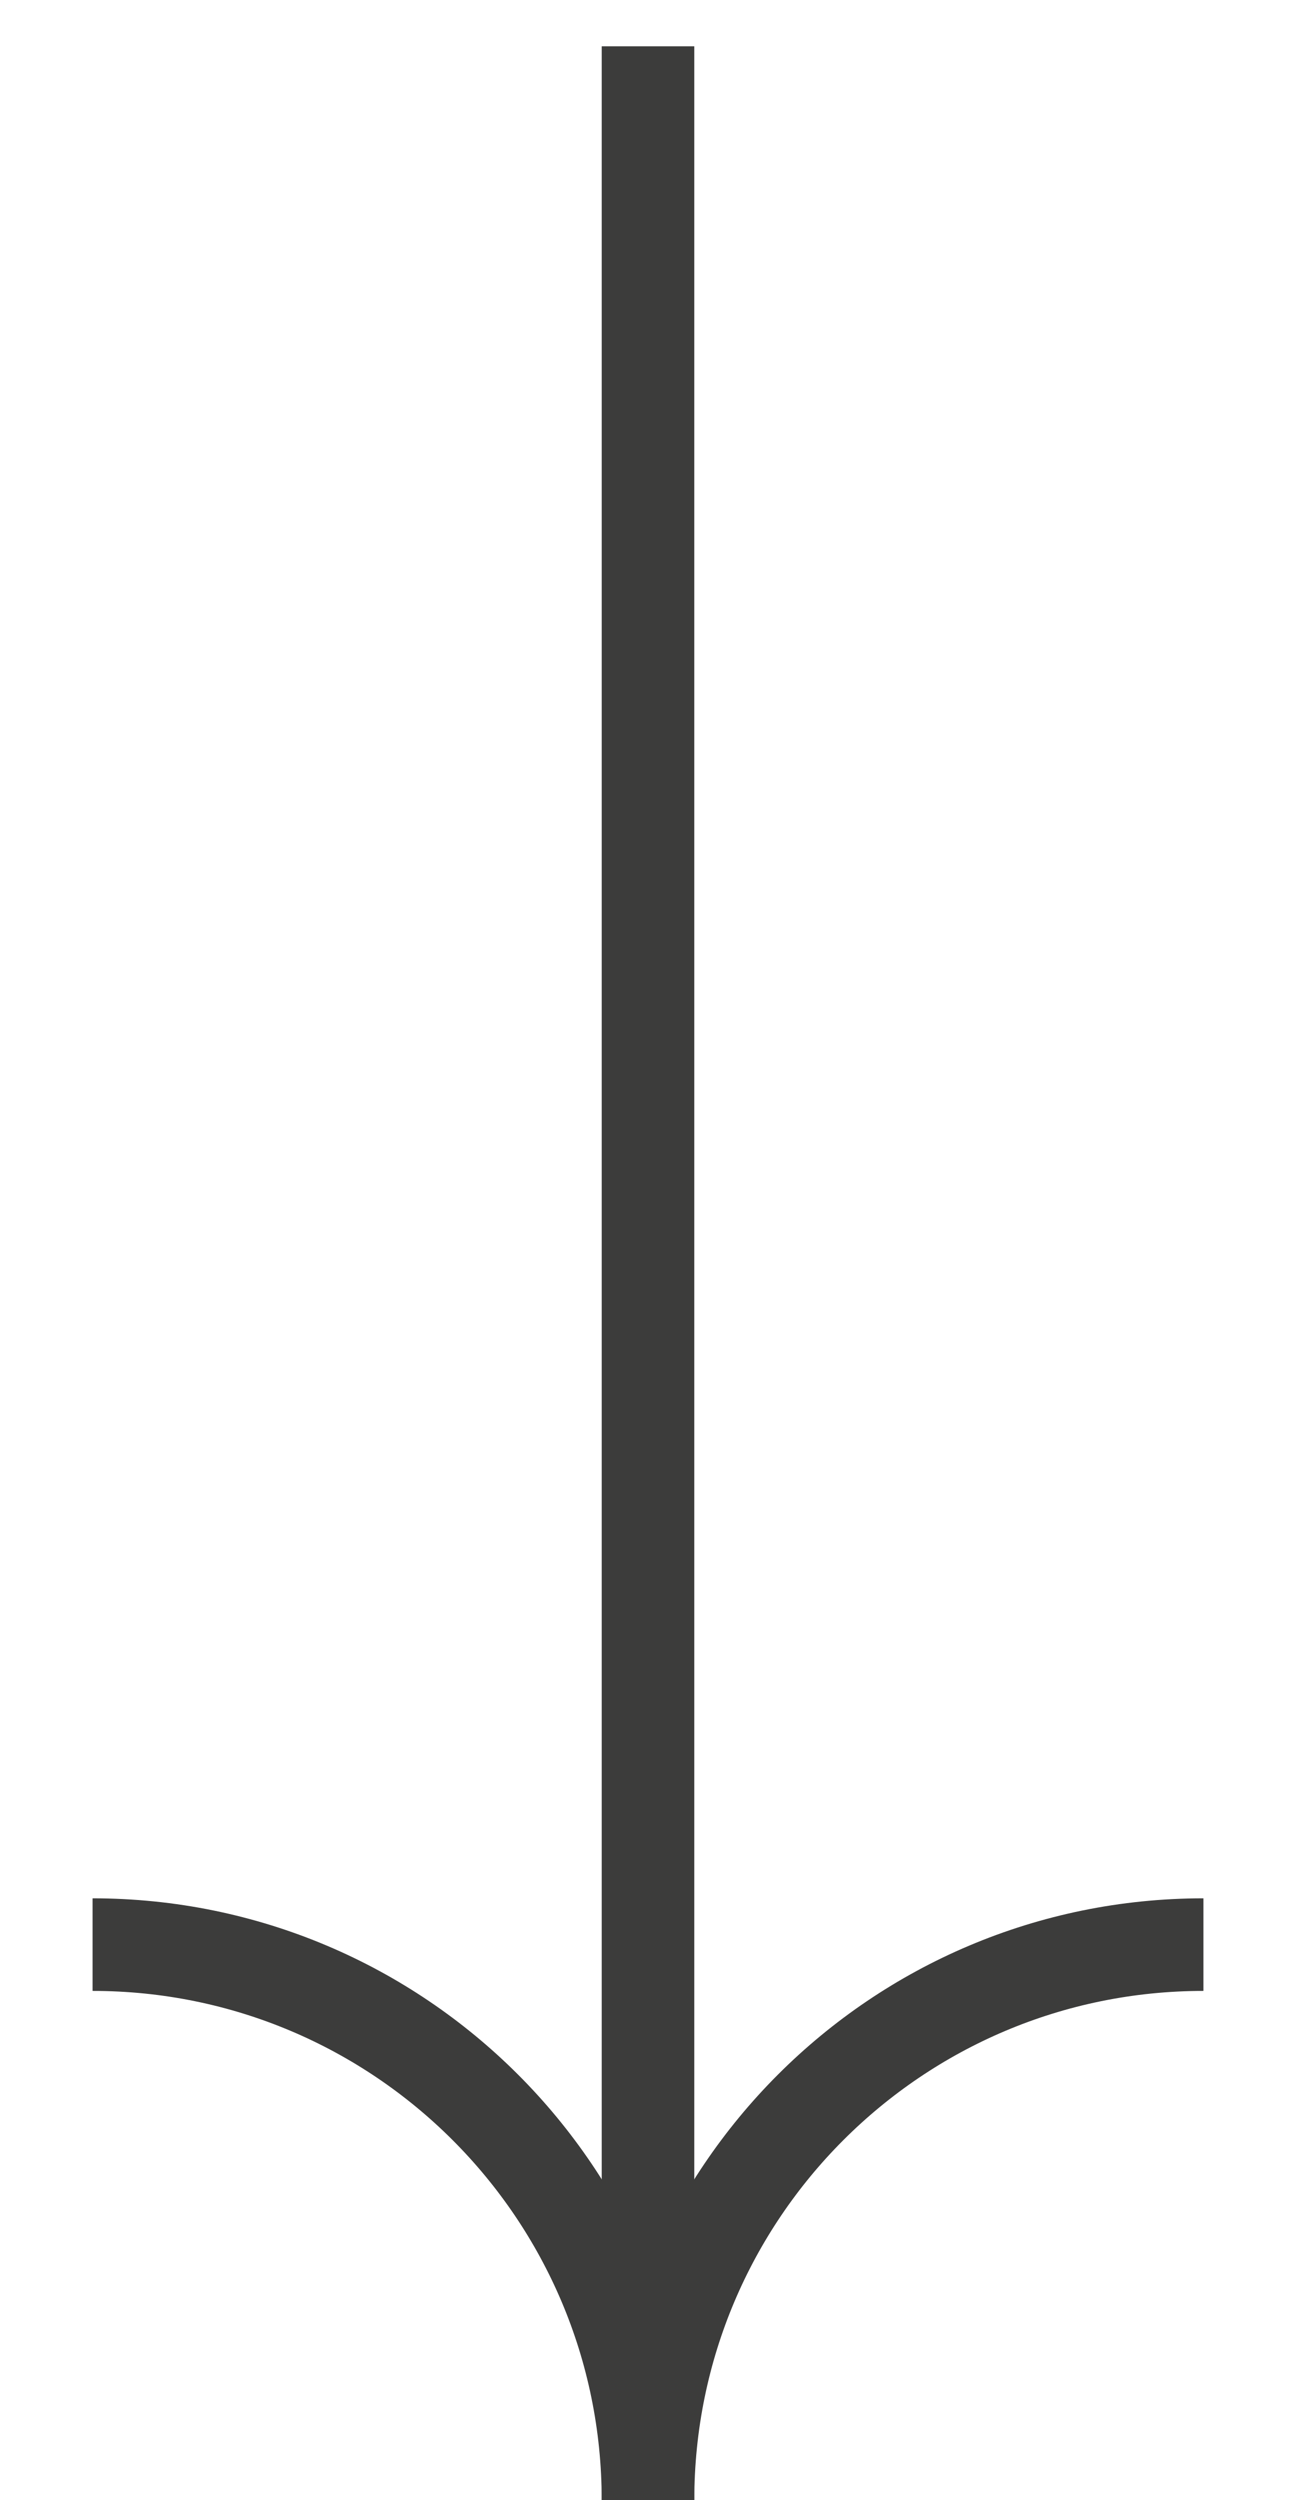 <?xml version="1.0" encoding="UTF-8"?> <svg xmlns="http://www.w3.org/2000/svg" width="14" height="27" viewBox="0 0 14 27" fill="none"> <g clip-path="url(#clip0_2072_118)"> <path d="M7 27C7 23.686 4.314 21 1 21" stroke="#3C3C3B"></path> <path d="M7 27C7 23.686 9.686 21 13 21" stroke="#3C3C3B"></path> <path d="M7 26.5L7 0.5" stroke="#3C3C3B"></path> </g> <defs> <clipPath id="clip0_2072_118"> <rect width="27" height="14" fill="white" transform="translate(14) rotate(90)"></rect> </clipPath> </defs> </svg> 
